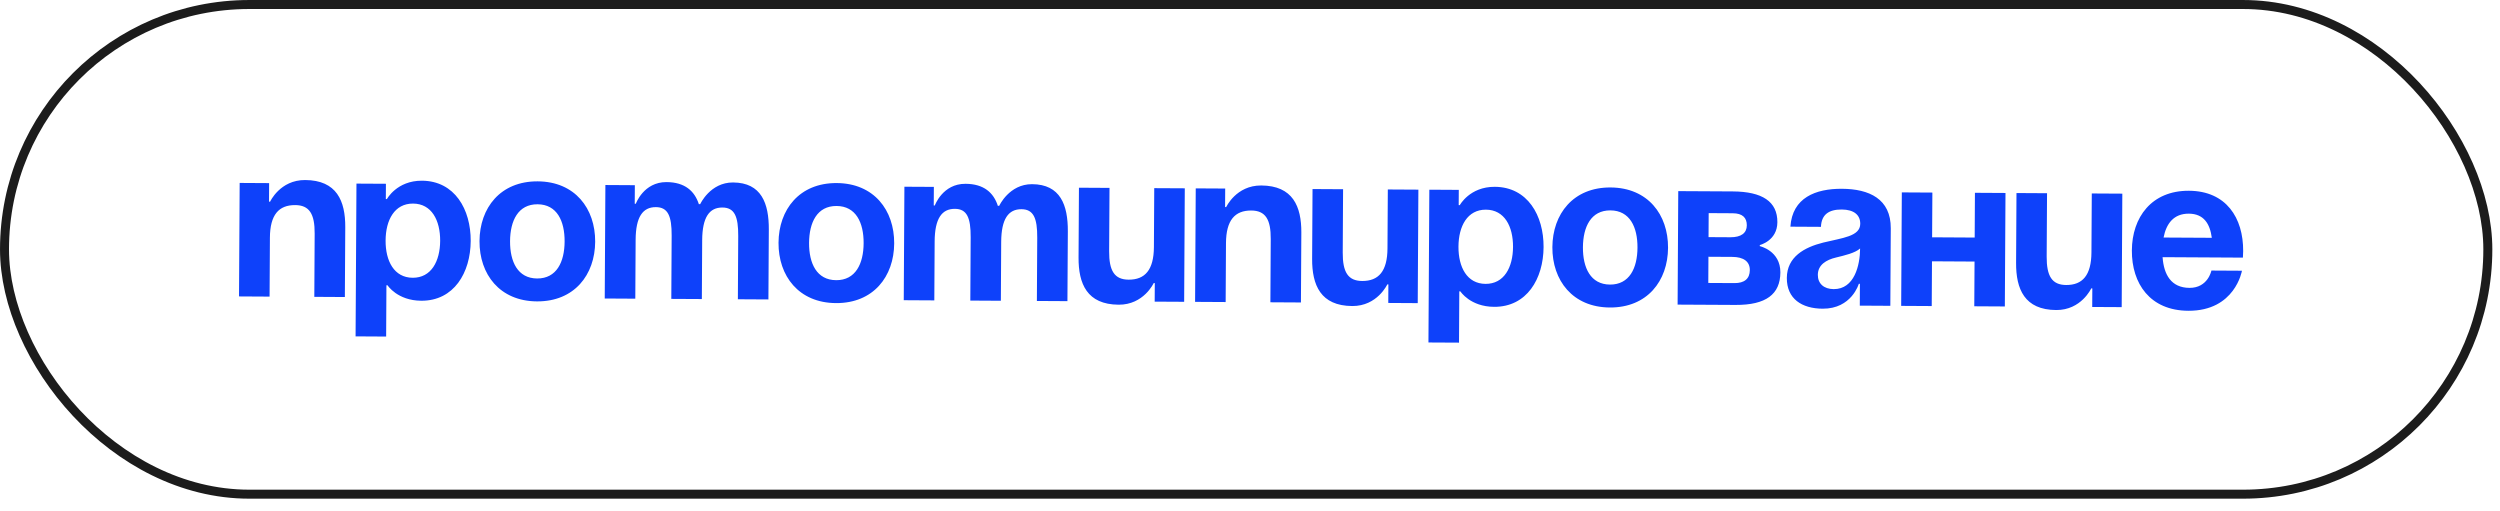 <?xml version="1.0" encoding="UTF-8"?> <svg xmlns="http://www.w3.org/2000/svg" width="142" height="29" viewBox="0 0 142 29" fill="none"> <path d="M13.576 16.837L15.312 16.847L15.331 13.5C15.338 12.198 15.837 11.643 16.767 11.649C17.572 11.653 17.88 12.151 17.873 13.267L17.853 16.861L19.588 16.871L19.611 12.905C19.619 11.417 19.13 10.236 17.333 10.226C15.907 10.218 15.342 11.455 15.342 11.455L15.28 11.454L15.286 10.401L13.613 10.391L13.576 16.837ZM20.197 19.106L21.933 19.116L21.949 16.203L22.011 16.203C22.011 16.203 22.564 17.074 23.928 17.082C25.787 17.092 26.726 15.486 26.736 13.689C26.746 11.891 25.826 10.275 23.966 10.264C22.541 10.256 21.977 11.306 21.977 11.306L21.915 11.306L21.92 10.438L20.247 10.429L20.197 19.106ZM21.902 13.661C21.908 12.496 22.41 11.557 23.463 11.563C24.517 11.569 25.007 12.514 25.001 13.679C24.994 14.844 24.493 15.783 23.439 15.777C22.386 15.771 21.895 14.826 21.902 13.661ZM28.971 13.701C28.978 12.536 29.43 11.597 30.533 11.603C31.636 11.609 32.077 12.554 32.07 13.719C32.064 14.884 31.612 15.824 30.509 15.818C29.406 15.811 28.965 14.867 28.971 13.701ZM27.236 13.692C27.225 15.576 28.382 17.107 30.501 17.119C32.621 17.131 33.795 15.613 33.806 13.729C33.816 11.845 32.66 10.313 30.54 10.301C28.421 10.289 27.247 11.807 27.236 13.692ZM38.13 16.977L39.865 16.986L39.884 13.64C39.892 12.338 40.292 11.783 41.035 11.787C41.717 11.791 41.938 12.288 41.931 13.403L41.911 16.998L43.646 17.008L43.669 13.041C43.677 11.554 43.25 10.374 41.639 10.364C40.337 10.357 39.772 11.594 39.772 11.594L39.71 11.593L39.698 11.605C39.454 10.848 38.899 10.349 37.858 10.343C36.556 10.336 36.115 11.573 36.115 11.573L36.053 11.572L36.059 10.519L34.386 10.509L34.349 16.955L36.085 16.965L36.104 13.618C36.111 12.316 36.511 11.761 37.255 11.765C37.936 11.769 38.157 12.266 38.15 13.382L38.13 16.977ZM45.955 13.798C45.962 12.633 46.413 11.693 47.517 11.7C48.62 11.706 49.061 12.65 49.054 13.816C49.048 14.981 48.596 15.921 47.493 15.914C46.39 15.908 45.949 14.963 45.955 13.798ZM44.22 13.788C44.209 15.672 45.366 17.204 47.485 17.216C49.605 17.228 50.779 15.71 50.79 13.826C50.8 11.941 49.644 10.41 47.524 10.398C45.404 10.386 44.231 11.904 44.22 13.788ZM55.114 17.073L56.849 17.083L56.868 13.736C56.876 12.435 57.276 11.879 58.019 11.883C58.701 11.887 58.922 12.384 58.915 13.5L58.895 17.095L60.63 17.105L60.653 13.138C60.661 11.65 60.234 10.47 58.623 10.461C57.321 10.454 56.756 11.69 56.756 11.69L56.694 11.69L56.682 11.702C56.438 10.944 55.883 10.445 54.842 10.44C53.54 10.432 53.099 11.669 53.099 11.669L53.037 11.669L53.043 10.615L51.37 10.606L51.333 17.052L53.069 17.062L53.088 13.715C53.095 12.413 53.495 11.857 54.239 11.862C54.92 11.866 55.141 12.363 55.134 13.478L55.114 17.073ZM67.296 10.696L65.561 10.687L65.542 14.033C65.534 15.335 65.035 15.89 64.106 15.885C63.3 15.88 62.993 15.383 62.999 14.267L63.02 10.672L61.284 10.662L61.262 14.629C61.253 16.116 61.742 17.297 63.54 17.307C64.965 17.315 65.53 16.079 65.53 16.079L65.592 16.079L65.586 17.133L67.26 17.142L67.296 10.696ZM67.881 17.146L69.617 17.156L69.636 13.809C69.643 12.507 70.142 11.952 71.072 11.957C71.878 11.962 72.185 12.46 72.178 13.575L72.158 17.17L73.893 17.18L73.916 13.213C73.924 11.726 73.435 10.545 71.638 10.535C70.212 10.527 69.647 11.763 69.647 11.763L69.585 11.763L69.591 10.709L67.918 10.7L67.881 17.146ZM80.564 10.772L78.828 10.762L78.809 14.109C78.802 15.41 78.303 15.965 77.373 15.96C76.567 15.956 76.26 15.458 76.267 14.342L76.287 10.748L74.552 10.738L74.529 14.704C74.521 16.192 75.01 17.372 76.807 17.383C78.233 17.391 78.798 16.154 78.798 16.154L78.86 16.154L78.854 17.208L80.527 17.218L80.564 10.772ZM81.136 19.453L82.872 19.462L82.888 16.549L82.95 16.55C82.95 16.55 83.503 17.421 84.867 17.428C86.726 17.439 87.665 15.833 87.675 14.035C87.685 12.238 86.765 10.621 84.905 10.611C83.48 10.602 82.916 11.653 82.916 11.653L82.854 11.653L82.859 10.785L81.186 10.775L81.136 19.453ZM82.841 14.008C82.847 12.843 83.349 11.903 84.402 11.909C85.456 11.915 85.946 12.86 85.94 14.025C85.933 15.191 85.432 16.13 84.378 16.124C83.325 16.118 82.834 15.173 82.841 14.008ZM89.91 14.048C89.917 12.883 90.368 11.943 91.472 11.95C92.575 11.956 93.016 12.9 93.009 14.066C93.003 15.231 92.551 16.17 91.448 16.164C90.345 16.158 89.904 15.213 89.91 14.048ZM88.175 14.038C88.164 15.922 89.321 17.454 91.44 17.466C93.56 17.478 94.734 15.96 94.745 14.075C94.755 12.191 93.599 10.66 91.479 10.648C89.359 10.636 88.186 12.154 88.175 14.038ZM95.288 17.302L98.573 17.32C100.308 17.33 101.118 16.715 101.125 15.475C101.132 14.236 99.956 13.981 99.956 13.981L99.956 13.919C99.956 13.919 100.949 13.677 100.955 12.623C100.962 11.446 100.097 10.883 98.424 10.873L95.325 10.856L95.288 17.302ZM98.403 14.592C99.022 14.596 99.393 14.846 99.39 15.341C99.387 15.837 99.076 16.084 98.518 16.08L97.031 16.072L97.039 14.584L98.403 14.592ZM97.045 13.469L97.053 12.105L98.417 12.113C98.975 12.116 99.221 12.365 99.219 12.799C99.216 13.233 98.905 13.479 98.285 13.476L97.045 13.469ZM103.43 12.885C103.459 12.191 103.869 11.896 104.613 11.9C105.295 11.904 105.665 12.204 105.662 12.712C105.658 13.431 104.641 13.512 103.561 13.778C102.494 14.045 101.499 14.585 101.492 15.787C101.485 16.977 102.35 17.528 103.527 17.534C105.176 17.544 105.581 16.12 105.581 16.12L105.643 16.121L105.636 17.36L107.371 17.37L107.396 12.97C107.406 11.296 106.169 10.731 104.62 10.723C103.132 10.714 101.803 11.227 101.695 12.875L103.43 12.885ZM105.654 14.113C105.649 15.067 105.331 16.429 104.154 16.422C103.596 16.419 103.25 16.107 103.253 15.611C103.257 15.041 103.729 14.759 104.288 14.626C104.784 14.505 105.368 14.371 105.654 14.113ZM112.139 17.397L113.875 17.407L113.912 10.961L112.176 10.951L112.162 13.493L109.744 13.479L109.759 10.938L108.023 10.928L107.987 17.374L109.722 17.384L109.737 14.842L112.154 14.856L112.139 17.397ZM120.548 10.999L118.813 10.989L118.794 14.336C118.786 15.638 118.287 16.193 117.358 16.188C116.552 16.183 116.245 15.685 116.251 14.57L116.272 10.975L114.536 10.965L114.514 14.932C114.505 16.419 114.994 17.6 116.792 17.61C118.217 17.618 118.782 16.381 118.782 16.381L118.844 16.382L118.838 17.436L120.512 17.445L120.548 10.999ZM121.09 14.225C121.079 16.11 122.124 17.64 124.293 17.652C126.958 17.668 127.343 15.377 127.343 15.377L125.608 15.367C125.608 15.367 125.416 16.357 124.363 16.351C123.321 16.345 122.904 15.599 122.835 14.607L127.397 14.633C127.397 14.633 127.411 14.41 127.412 14.261C127.422 12.377 126.452 10.847 124.332 10.835C122.212 10.823 121.1 12.341 121.09 14.225ZM124.325 12.136C125.18 12.141 125.524 12.713 125.631 13.507L122.891 13.492C123.045 12.699 123.469 12.131 124.325 12.136Z" fill="#0E41FA"></path> <rect x="0.256" y="0.256" width="141.053" height="27.813" rx="13.906" stroke="#1C1C1C" stroke-width="0.511"></rect> </svg> 